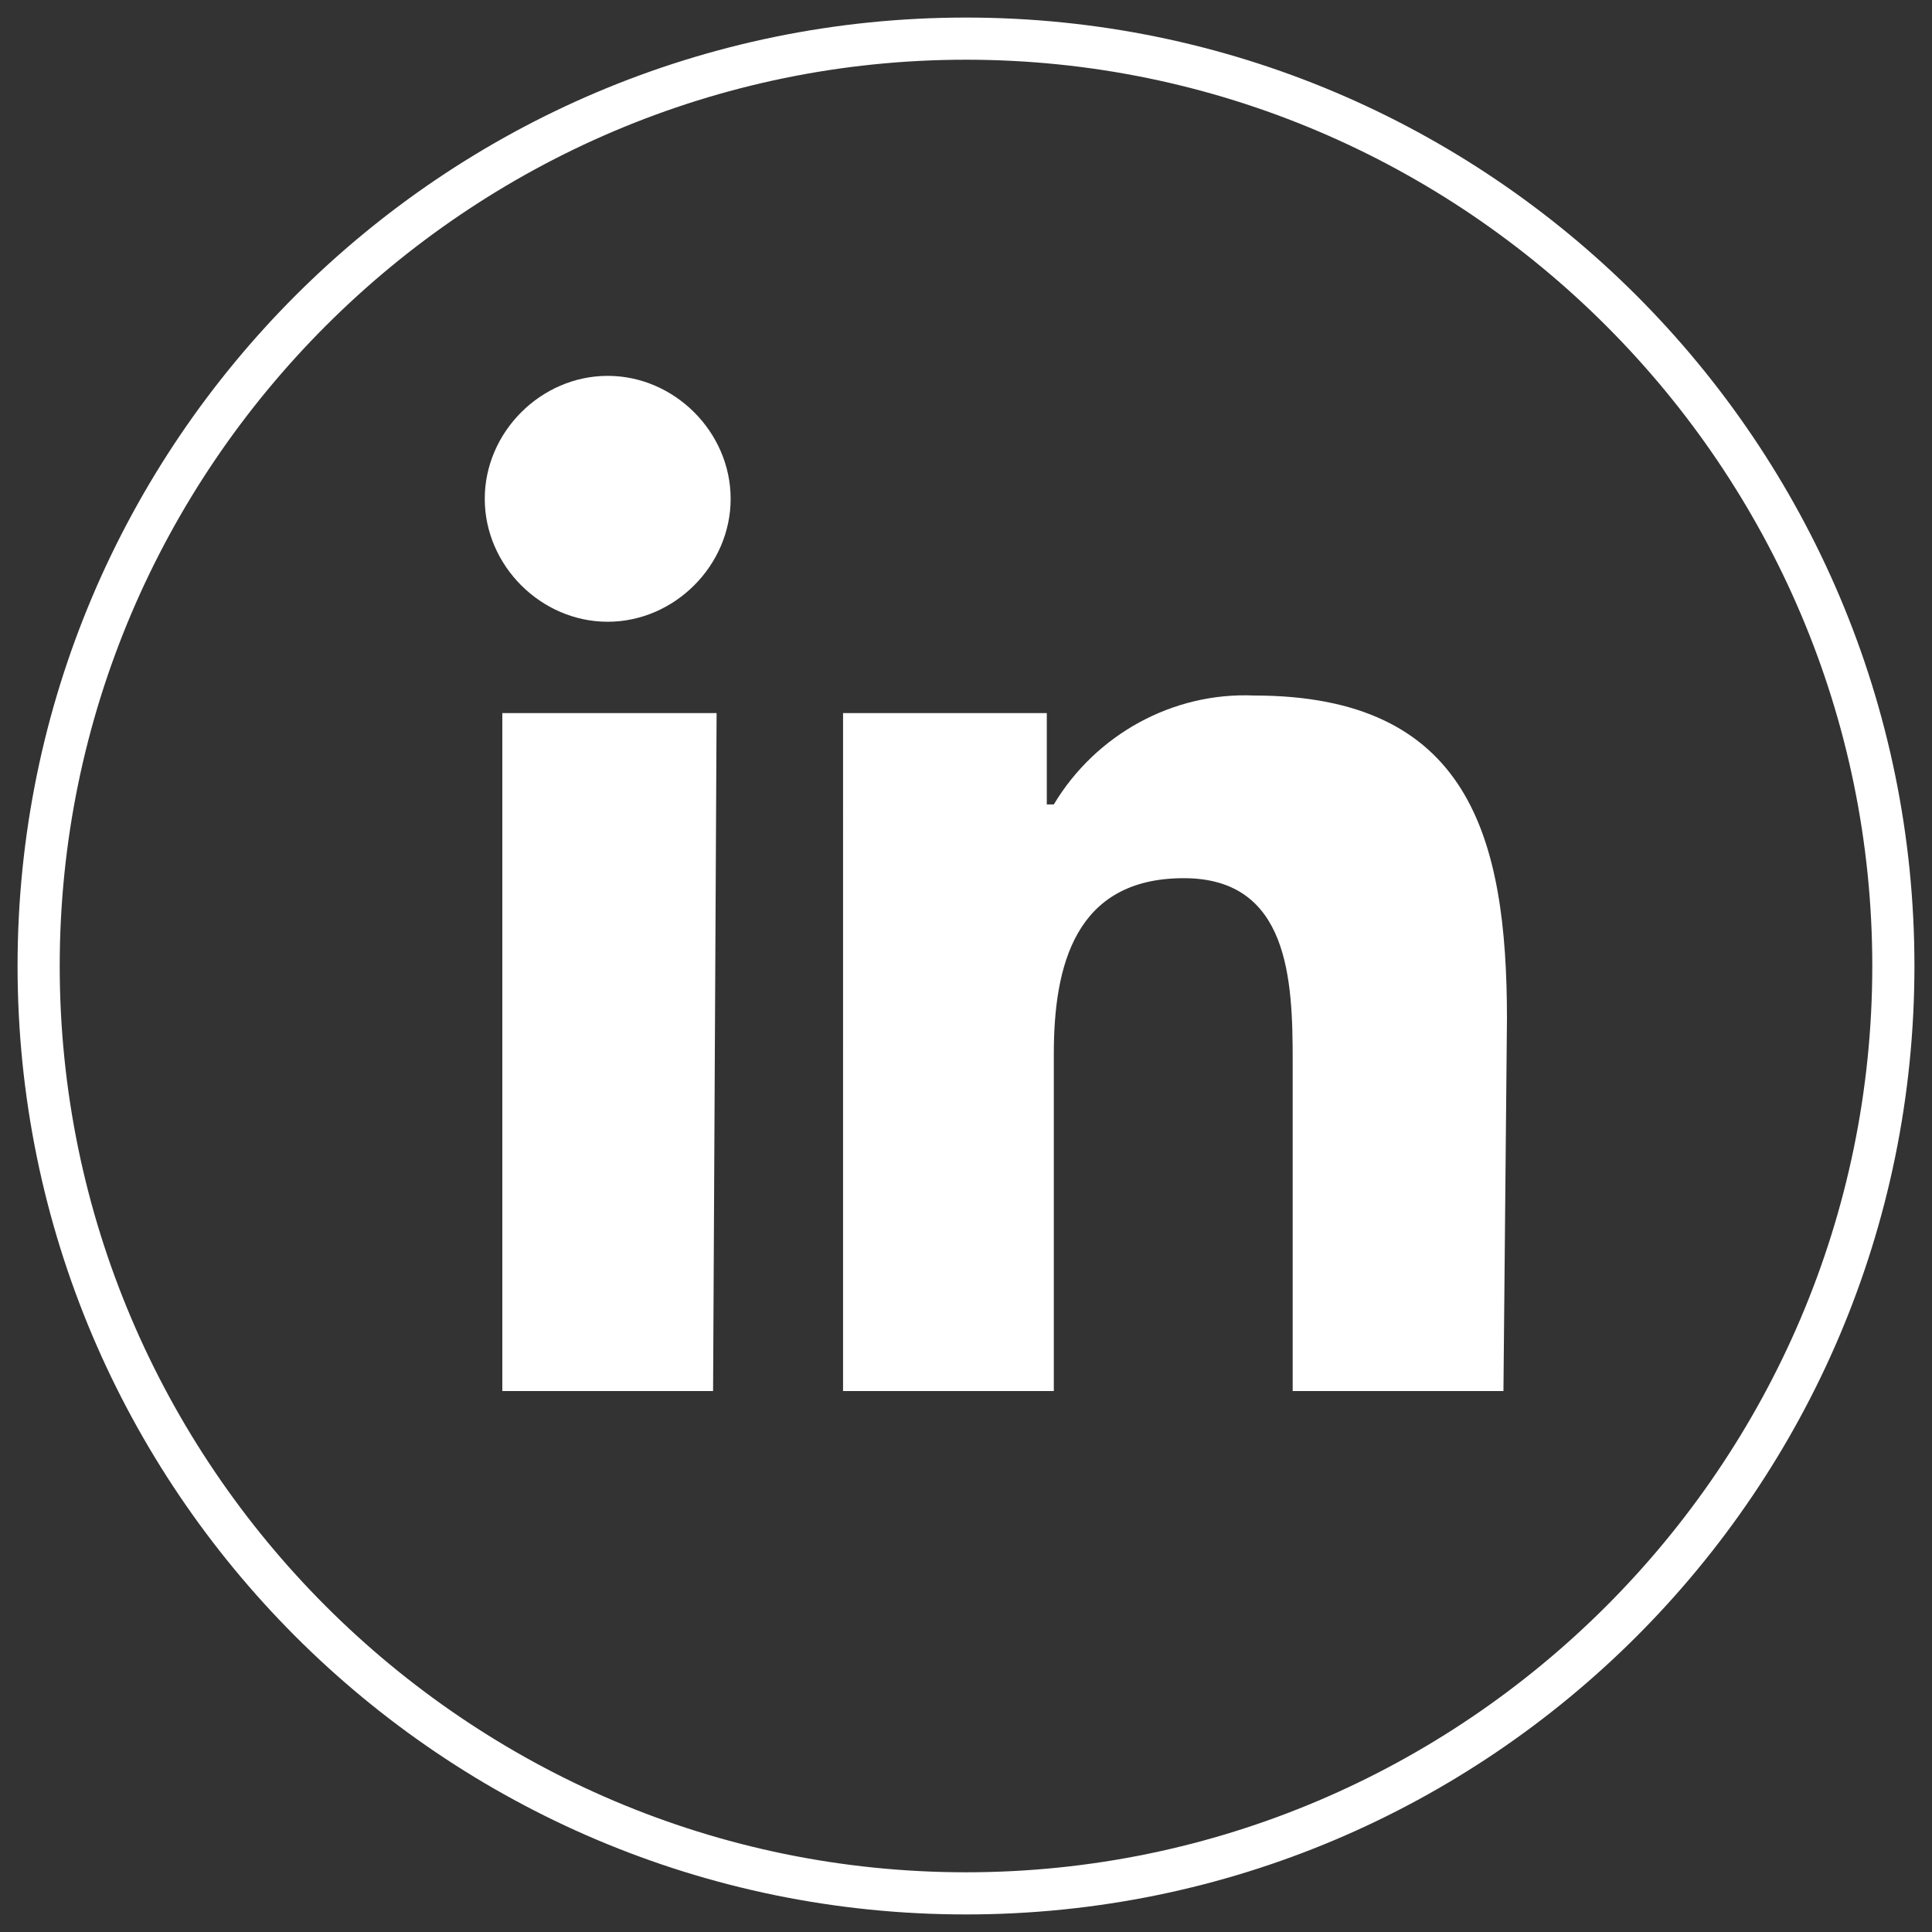 <?xml version="1.0" encoding="utf-8"?>
<!-- Generator: Adobe Illustrator 25.4.1, SVG Export Plug-In . SVG Version: 6.00 Build 0)  -->
<svg version="1.1" id="Layer_1" xmlns="http://www.w3.org/2000/svg" xmlns:xlink="http://www.w3.org/1999/xlink" x="0px" y="0px"
	 viewBox="0 0 55 55" enable-background="new 0 0 55 55" xml:space="preserve">
<rect x="0" y="0" width="55" height="55" fill="#333333" stroke="none"/>
<g id="linkedin">
	<g>
		<path fill="#FFFFFF" d="M42.8,39.6h-6v-9.4c0-2.3-0.1-5.2-3.1-5.2c-3.1,0-3.7,2.5-3.7,5v9.6h-6V20.3h5.8v2.6H30
			c1.2-2,3.4-3.2,5.7-3.1c6.1,0,7.2,4,7.2,9.2L42.8,39.6z M17.3,17.7c-1.9,0-3.5-1.6-3.5-3.5s1.6-3.5,3.5-3.5s3.5,1.6,3.5,3.5
			S19.2,17.7,17.3,17.7L17.3,17.7 M20.3,39.6h-6V20.3h6.1L20.3,39.6L20.3,39.6z"/>
		<path fill="#FFFFFF" d="M27.5,54.5c-14.9,0-27-12.1-27-27s12.1-27,27-27s27,12.1,27,27S42.4,54.5,27.5,54.5z M27.5,1.7
			C13.3,1.7,1.7,13.3,1.7,27.5s11.6,25.8,25.8,25.8s25.8-11.6,25.8-25.8S41.7,1.7,27.5,1.7z"/>
	</g>
</g>
</svg>
